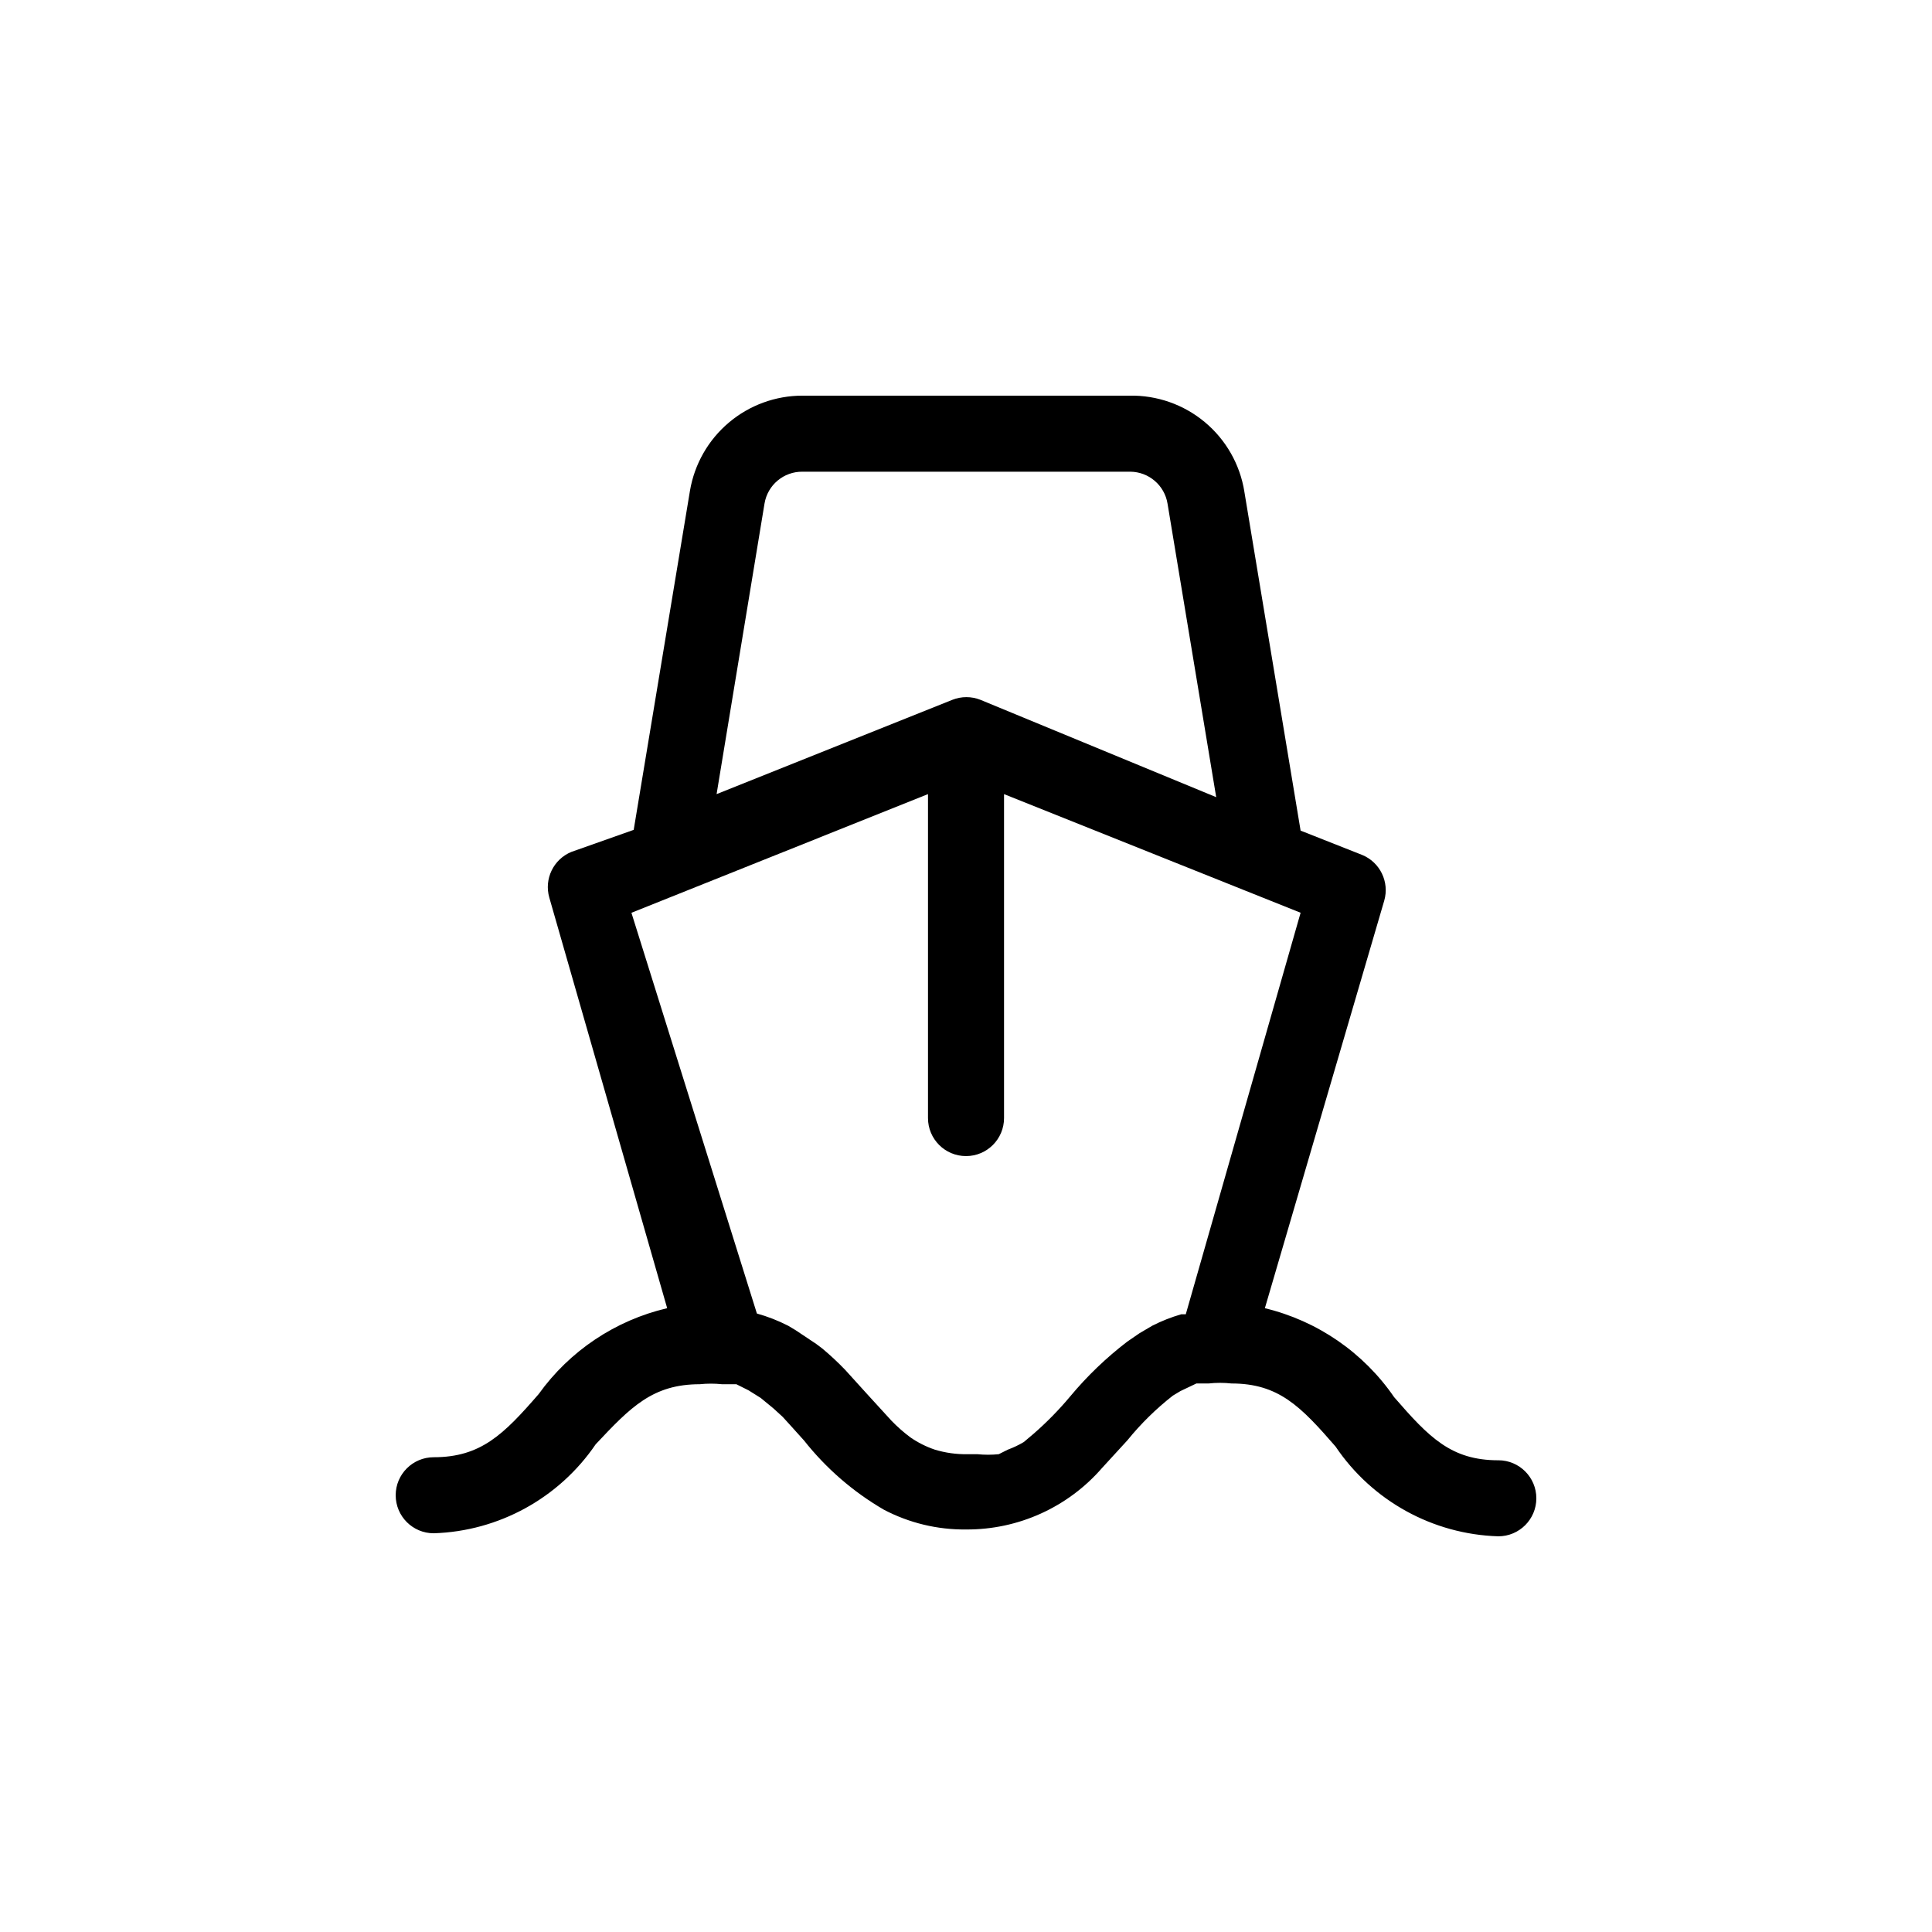 <?xml version="1.0" encoding="UTF-8"?>
<!-- Uploaded to: SVG Repo, www.svgrepo.com, Generator: SVG Repo Mixer Tools -->
<svg fill="#000000" width="800px" height="800px" version="1.1" viewBox="144 144 512 512" xmlns="http://www.w3.org/2000/svg">
 <path d="m541.07 530.99c-12.496 0-18.34-6.047-27.609-16.727-8.117-11.82-20.32-20.219-34.258-23.578l31.637-108.02c1.414-4.93-1.102-10.137-5.844-12.094l-16.324-6.449-14.914-89.879h0.004c-1.164-7.188-4.883-13.711-10.477-18.379-5.59-4.664-12.676-7.152-19.957-7.012h-86.652c-7.148-0.004-14.066 2.523-19.527 7.137-5.457 4.609-9.109 11.008-10.301 18.055l-14.914 89.879-16.523 5.844c-4.738 1.957-7.258 7.16-5.844 12.094l31.238 108.82c-13.738 3.215-25.84 11.309-34.059 22.773-9.27 10.68-15.316 16.727-27.809 16.727-5.566 0-10.078 4.512-10.078 10.074 0 5.566 4.512 10.078 10.078 10.078 17.254-0.547 33.207-9.312 42.922-23.578 9.27-9.875 15.113-15.922 27.609-15.922 1.941-0.203 3.902-0.203 5.844 0h3.828l3.223 1.613 3.223 2.016 3.426 2.82 2.418 2.215 2.016 2.215 3.629 4.031 0.004 0.004c5.84 7.387 13.016 13.609 21.16 18.34 6.707 3.519 14.188 5.32 21.766 5.238 13.828 0.086 27.008-5.875 36.07-16.324l6.648-7.254h0.004c3.566-4.41 7.625-8.398 12.09-11.891l2.016-1.211 4.231-2.016h3.223l0.004 0.004c2.008-0.219 4.035-0.219 6.047 0 12.496 0 18.34 6.047 27.609 16.727h-0.004c9.715 14.398 25.766 23.25 43.129 23.777 5.562 0 10.074-4.512 10.074-10.074 0-5.566-4.512-10.078-10.074-10.078zm-194.47-253.52c0.801-4.93 5.086-8.527 10.078-8.465h86.855c4.914 0.035 9.09 3.613 9.875 8.465l12.898 77.789-62.473-25.797c-2.394-0.953-5.062-0.953-7.457 0l-62.473 24.988zm43.328 76.98v85.852c0 5.562 4.512 10.074 10.078 10.074 5.562 0 10.074-4.512 10.074-10.074v-85.852l78.594 31.438-30.43 106.41h-1.211 0.004c-2.644 0.766-5.207 1.777-7.66 3.023l-3.426 2.016-3.223 2.215c-5.562 4.258-10.633 9.125-15.117 14.512-2.957 3.539-6.191 6.844-9.672 9.875l-2.621 2.215c-1.344 0.801-2.762 1.473-4.231 2.016l-2.418 1.211v-0.004c-1.875 0.188-3.766 0.188-5.644 0h-2.621 0.004c-2.934 0.051-5.859-0.355-8.668-1.207-2.285-0.773-4.457-1.859-6.445-3.227-1.797-1.34-3.481-2.82-5.039-4.434l-6.449-7.055-5.844-6.449v0.004c-1.91-1.992-3.93-3.875-6.047-5.644l-1.613-1.211-5.441-3.629-2.016-1.211 0.004 0.008c-2.641-1.352-5.41-2.43-8.266-3.227l-33.25-106.2z"/>
</svg>